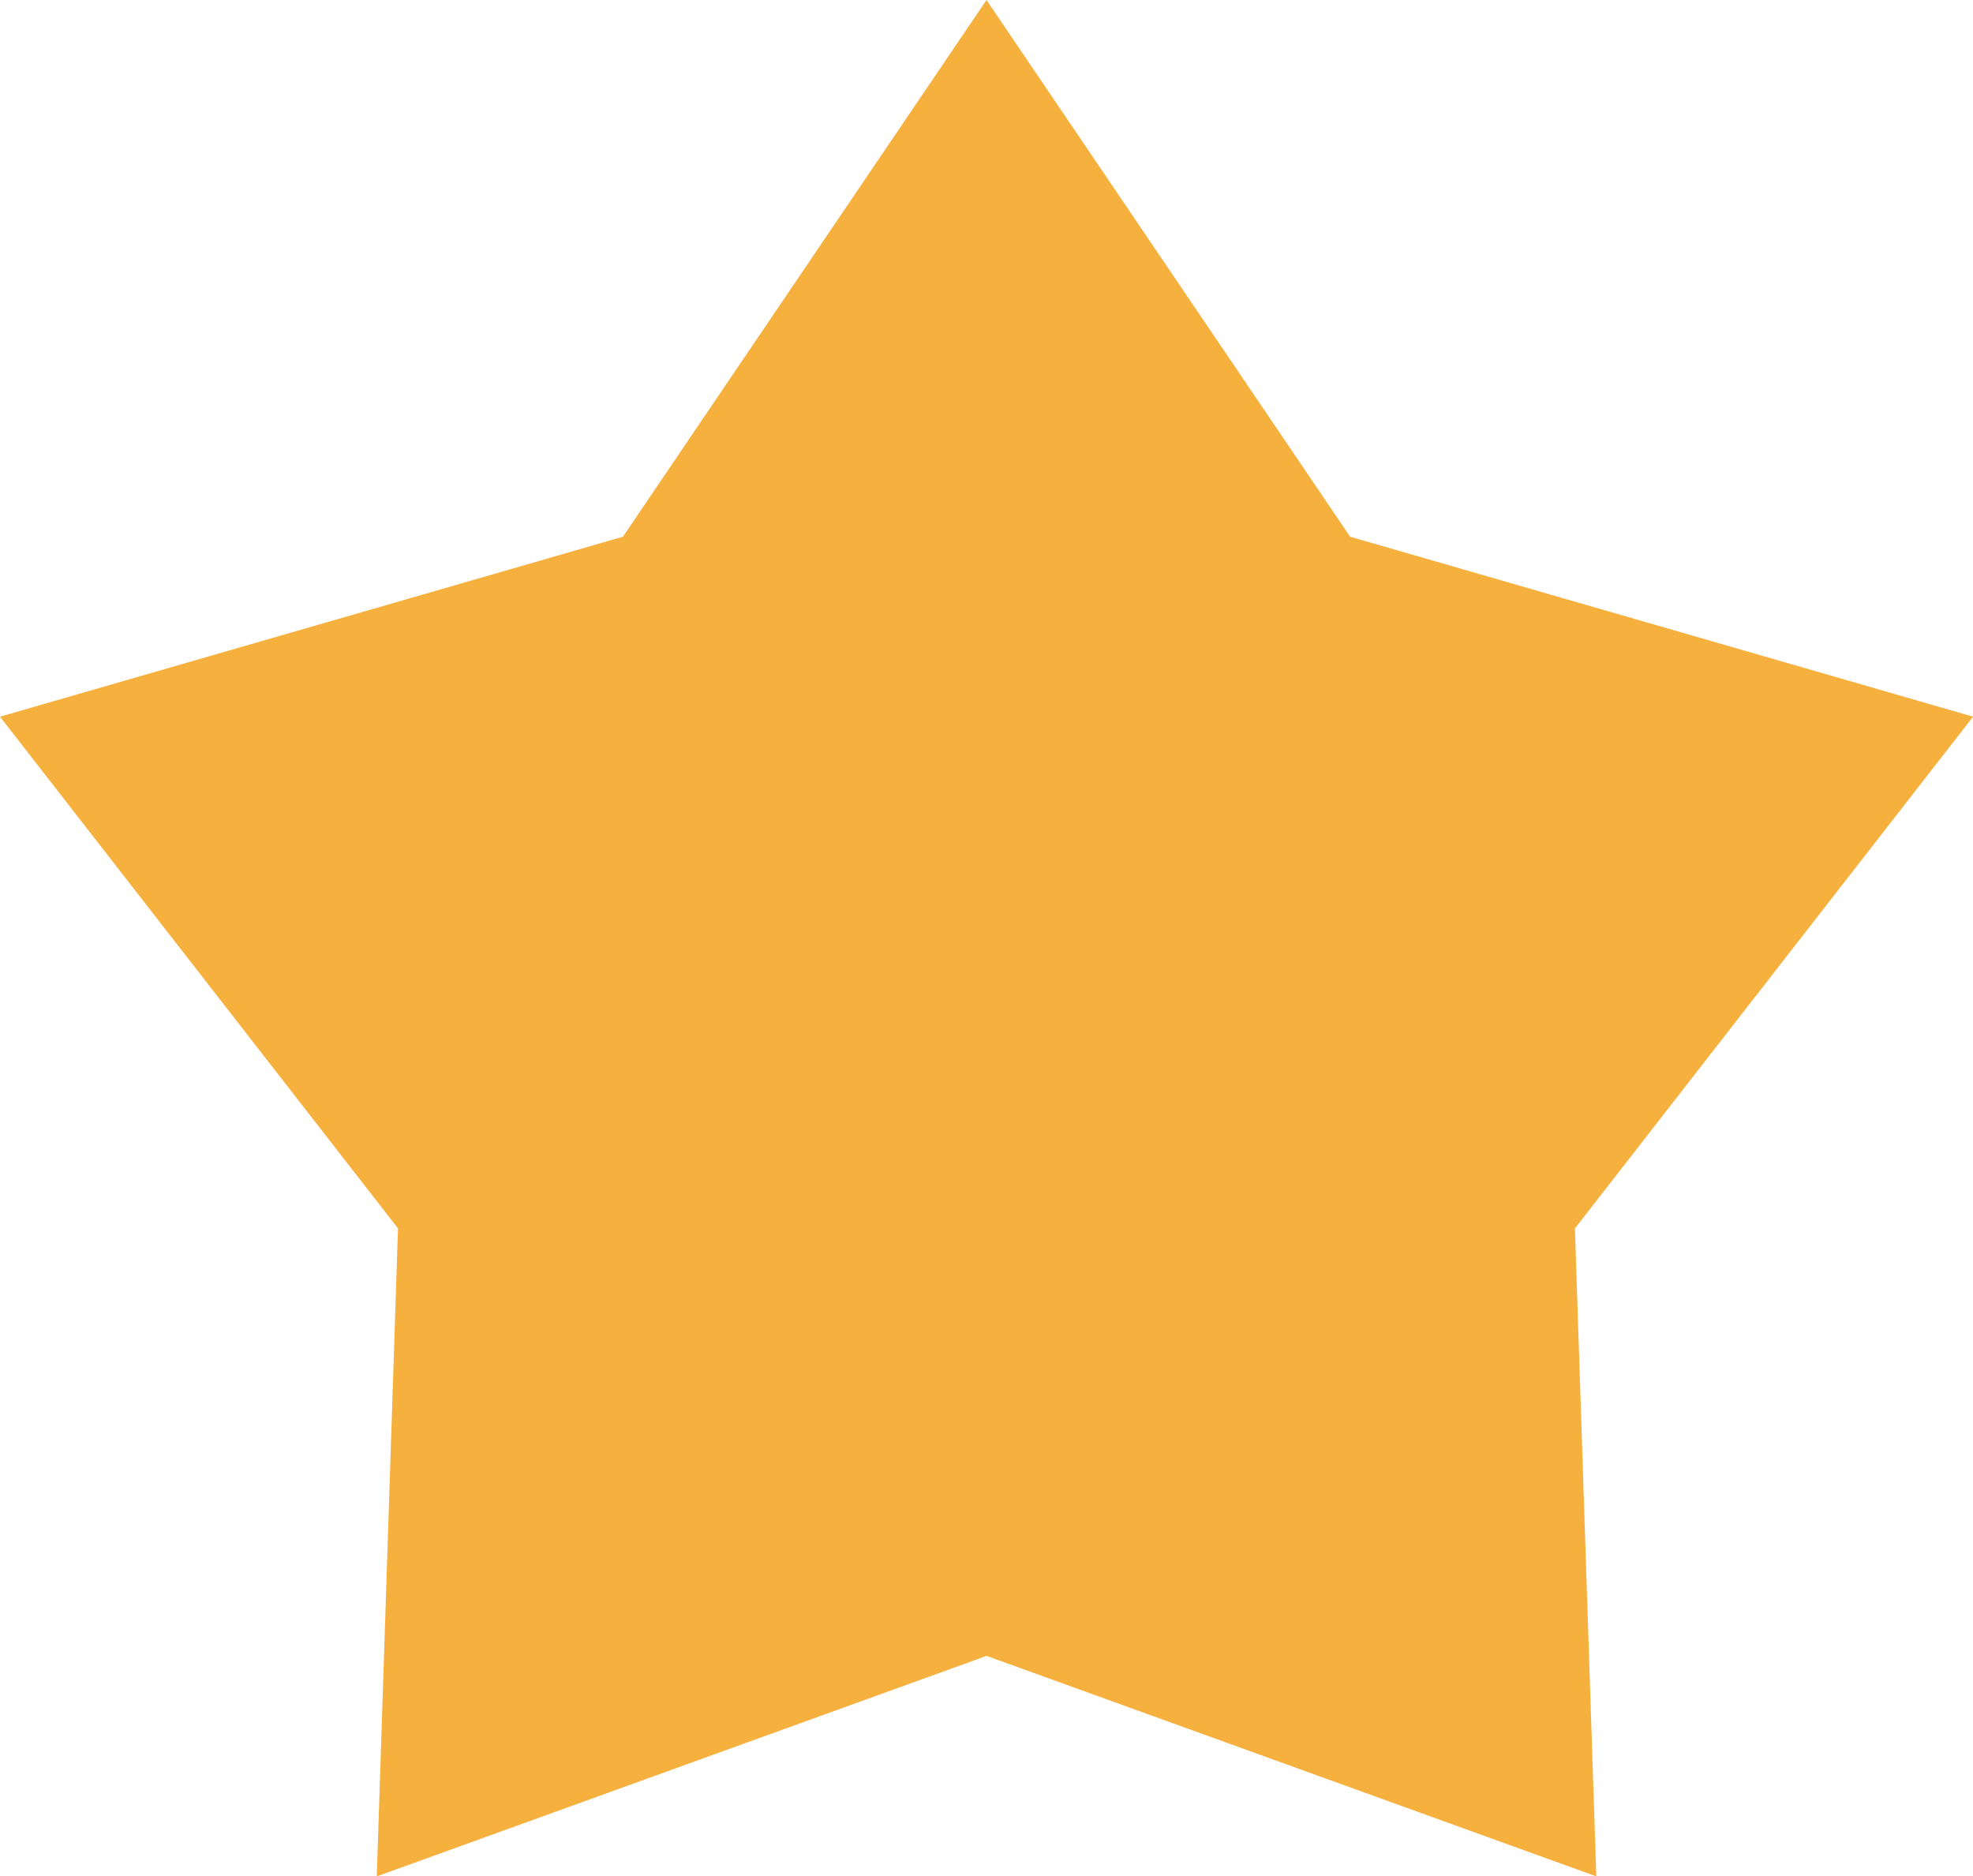 <svg xmlns="http://www.w3.org/2000/svg" width="26.586" height="25.283" viewBox="0 0 26.586 25.283">
  <path id="Tracé_561" data-name="Tracé 561" d="M35.225,21.917l4.9,7.232,8.394,2.425-5.365,6.895.288,8.731-8.216-2.971L27.009,47.2l.286-8.731-5.363-6.895,8.394-2.425Z" transform="translate(-21.932 -21.917)" fill="#f6b03e"/>
</svg>
